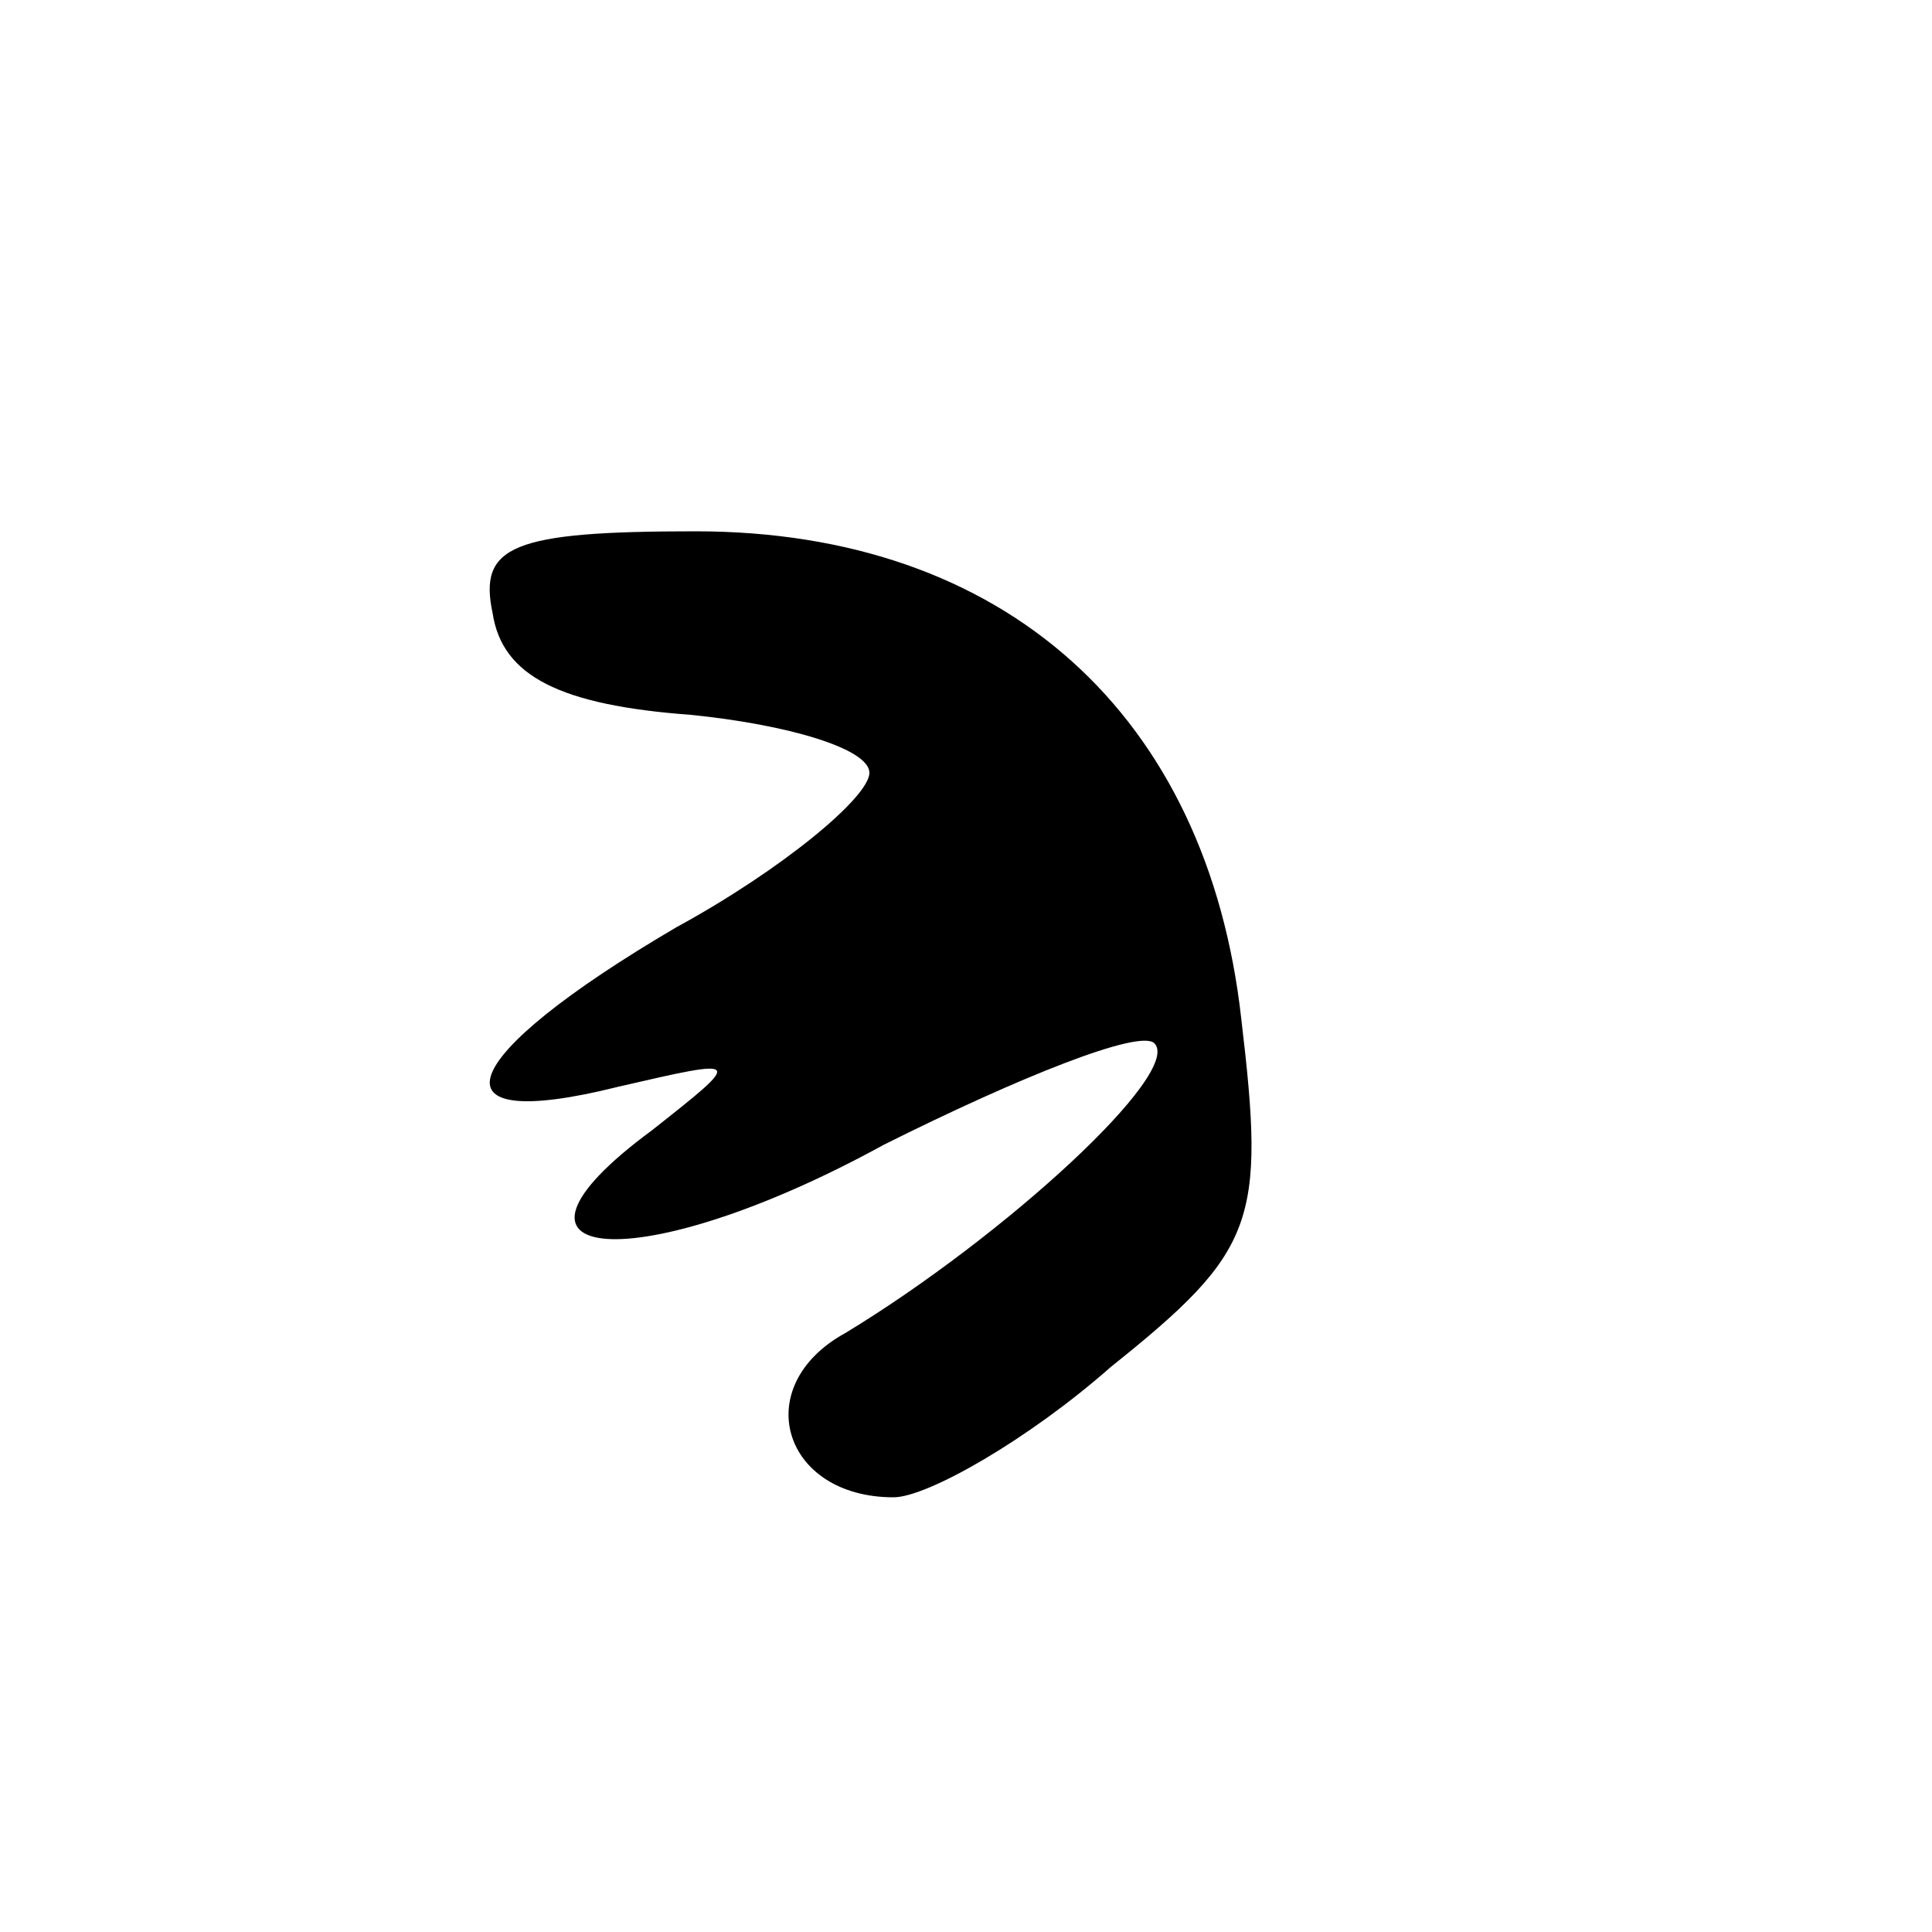 <?xml version="1.0" standalone="no"?>
<!DOCTYPE svg PUBLIC "-//W3C//DTD SVG 20010904//EN"
 "http://www.w3.org/TR/2001/REC-SVG-20010904/DTD/svg10.dtd">
<svg version="1.0" xmlns="http://www.w3.org/2000/svg"
 width="40pt" height="40pt" viewBox="0 0 40 40"
 preserveAspectRatio="xMidYMid meet">

<g transform="translate(0,40) scale(0.1,-0.1)"
fill="#000000" stroke="none">
<path d="M102 273 c2 -13 14 -19 41 -21 20 -2 37 -7 37 -12 0 -5 -18 -20 -40
-32 -46 -27 -52 -43 -12 -33 26 6 26 6 7 -9 -38 -28 -3 -31 48 -3 28 14 53 24
56 21 6 -6 -31 -40 -64 -60 -20 -11 -13 -34 10 -34 7 0 28 12 45 27 30 24 32
30 27 72 -7 63 -49 101 -113 101 -38 0 -45 -3 -42 -17z"/>
</g>
</svg>
